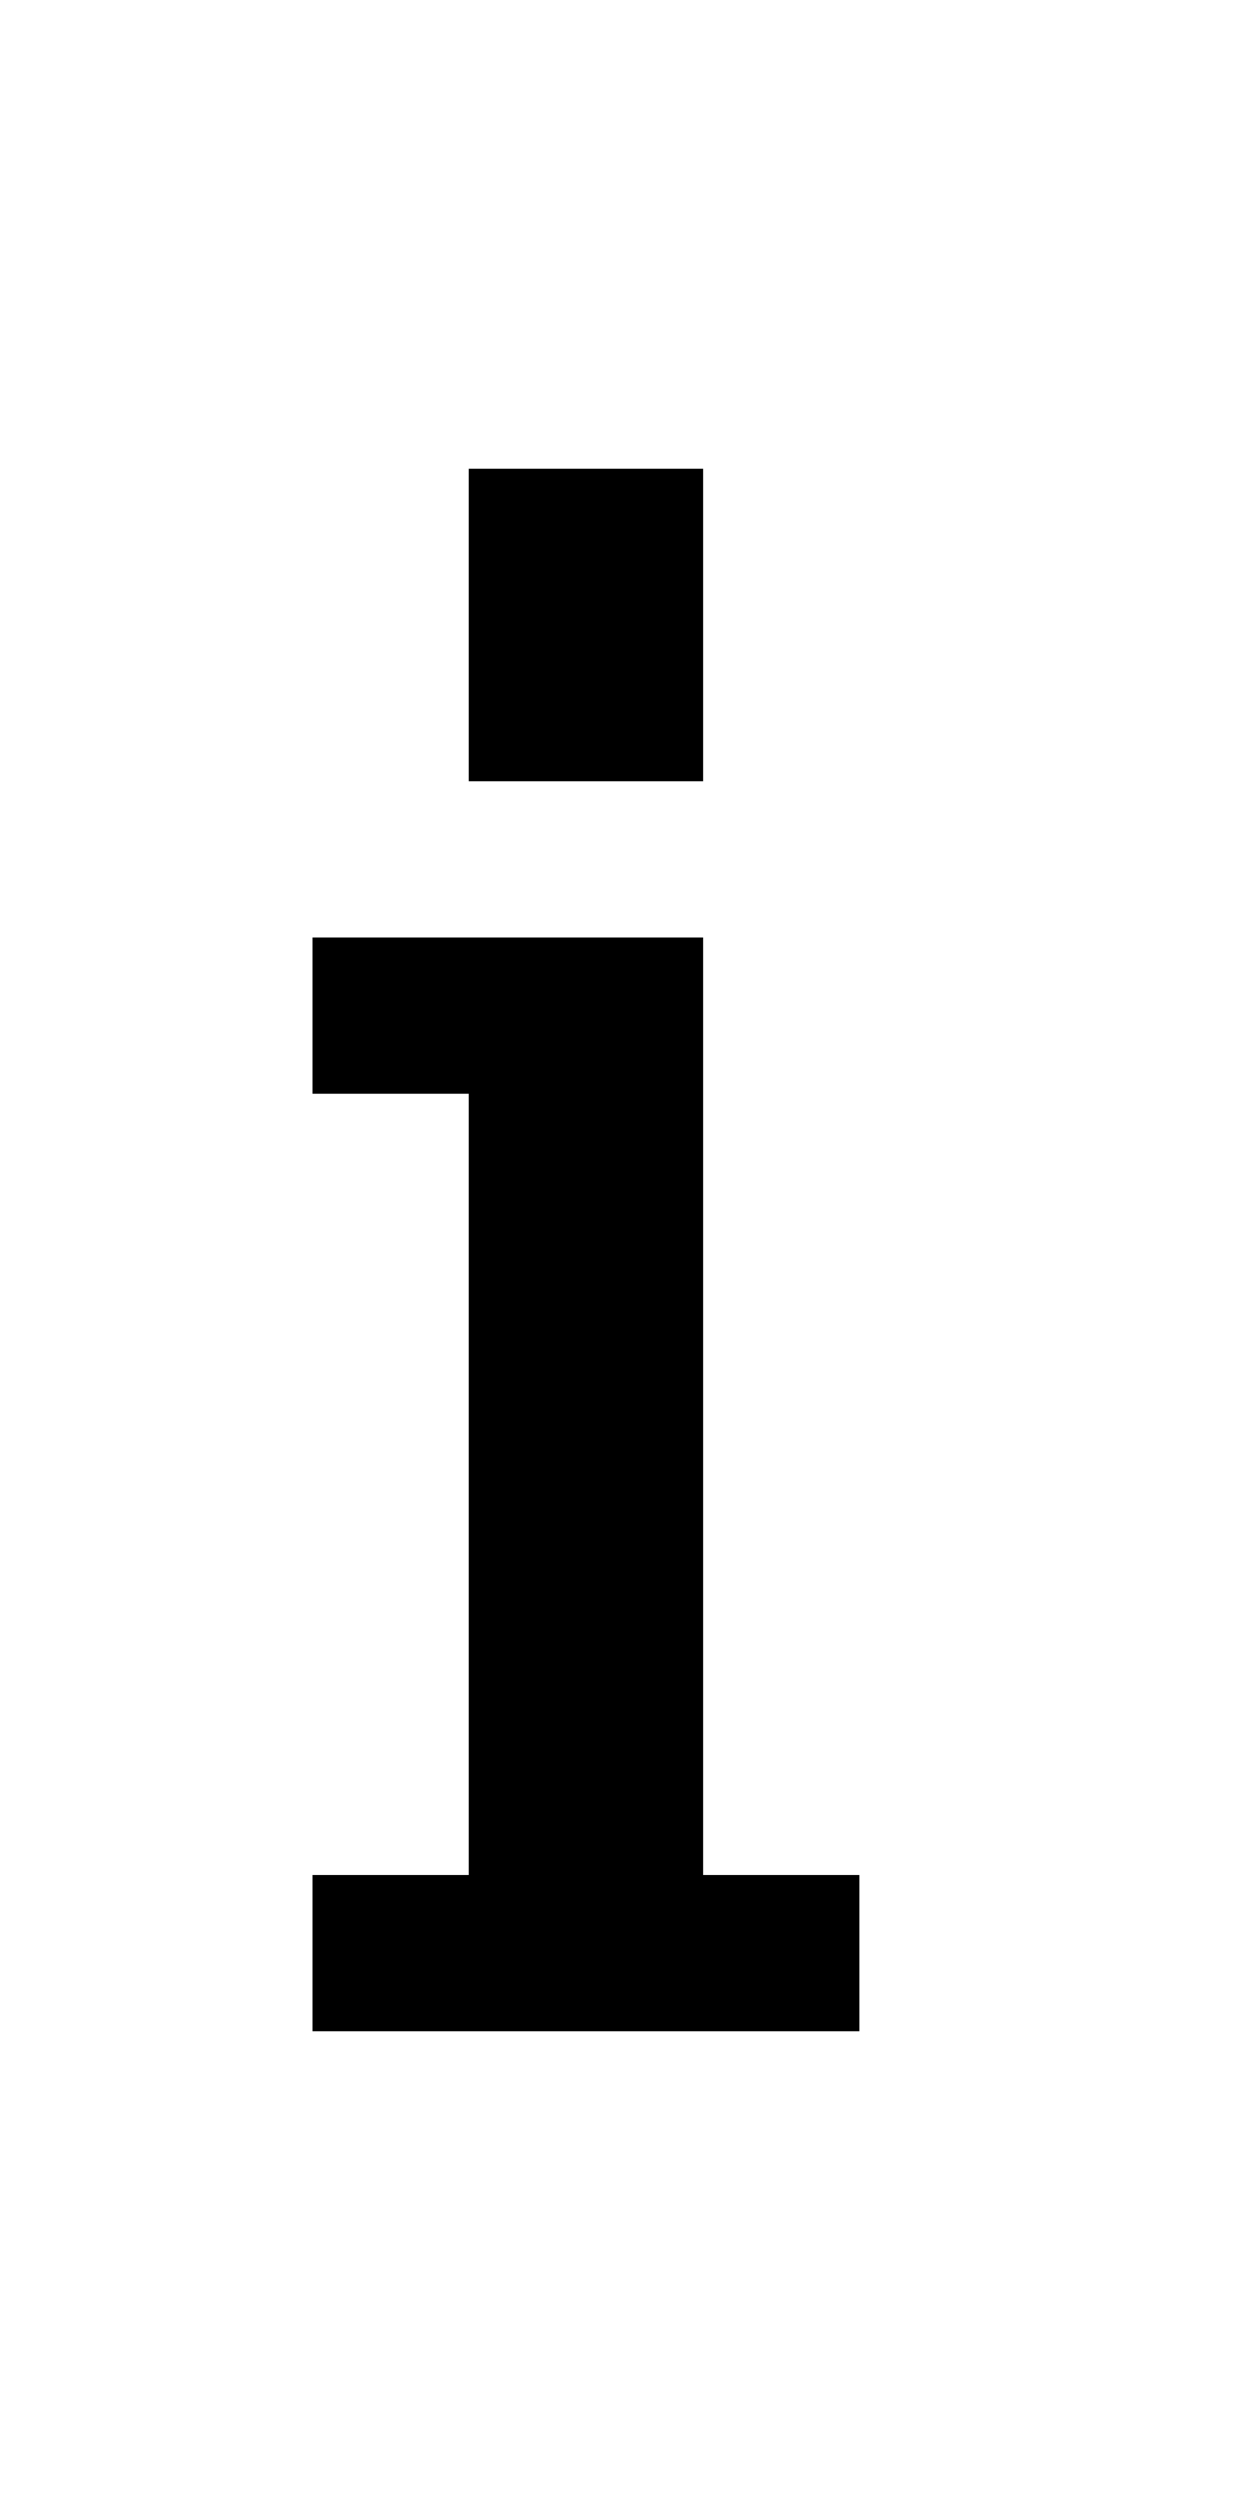 <?xml version="1.0" standalone="no"?>
<!DOCTYPE svg PUBLIC "-//W3C//DTD SVG 20010904//EN"
 "http://www.w3.org/TR/2001/REC-SVG-20010904/DTD/svg10.dtd">
<svg version="1.0" xmlns="http://www.w3.org/2000/svg"
 width="64pt" height="128pt" viewBox="0 0 64 128"
 preserveAspectRatio="xMidYMid meet">
<g transform="translate(0,128) scale(1,-1)"
fill="#000000" stroke="none">
<path d="M24 96 l0 -8 6 0 6 0 0 8 0 8 -6 0 -6 0 0 -8z"/>
<path d="M16 76 l0 -4 4 0 4 0 0 -20 0 -20 -4 0 -4 0 0 -4 0 -4 14 0 14 0 0 4
0 4 -4 0 -4 0 0 24 0 24 -10 0 -10 0 0 -4z"/>
</g>
</svg>
